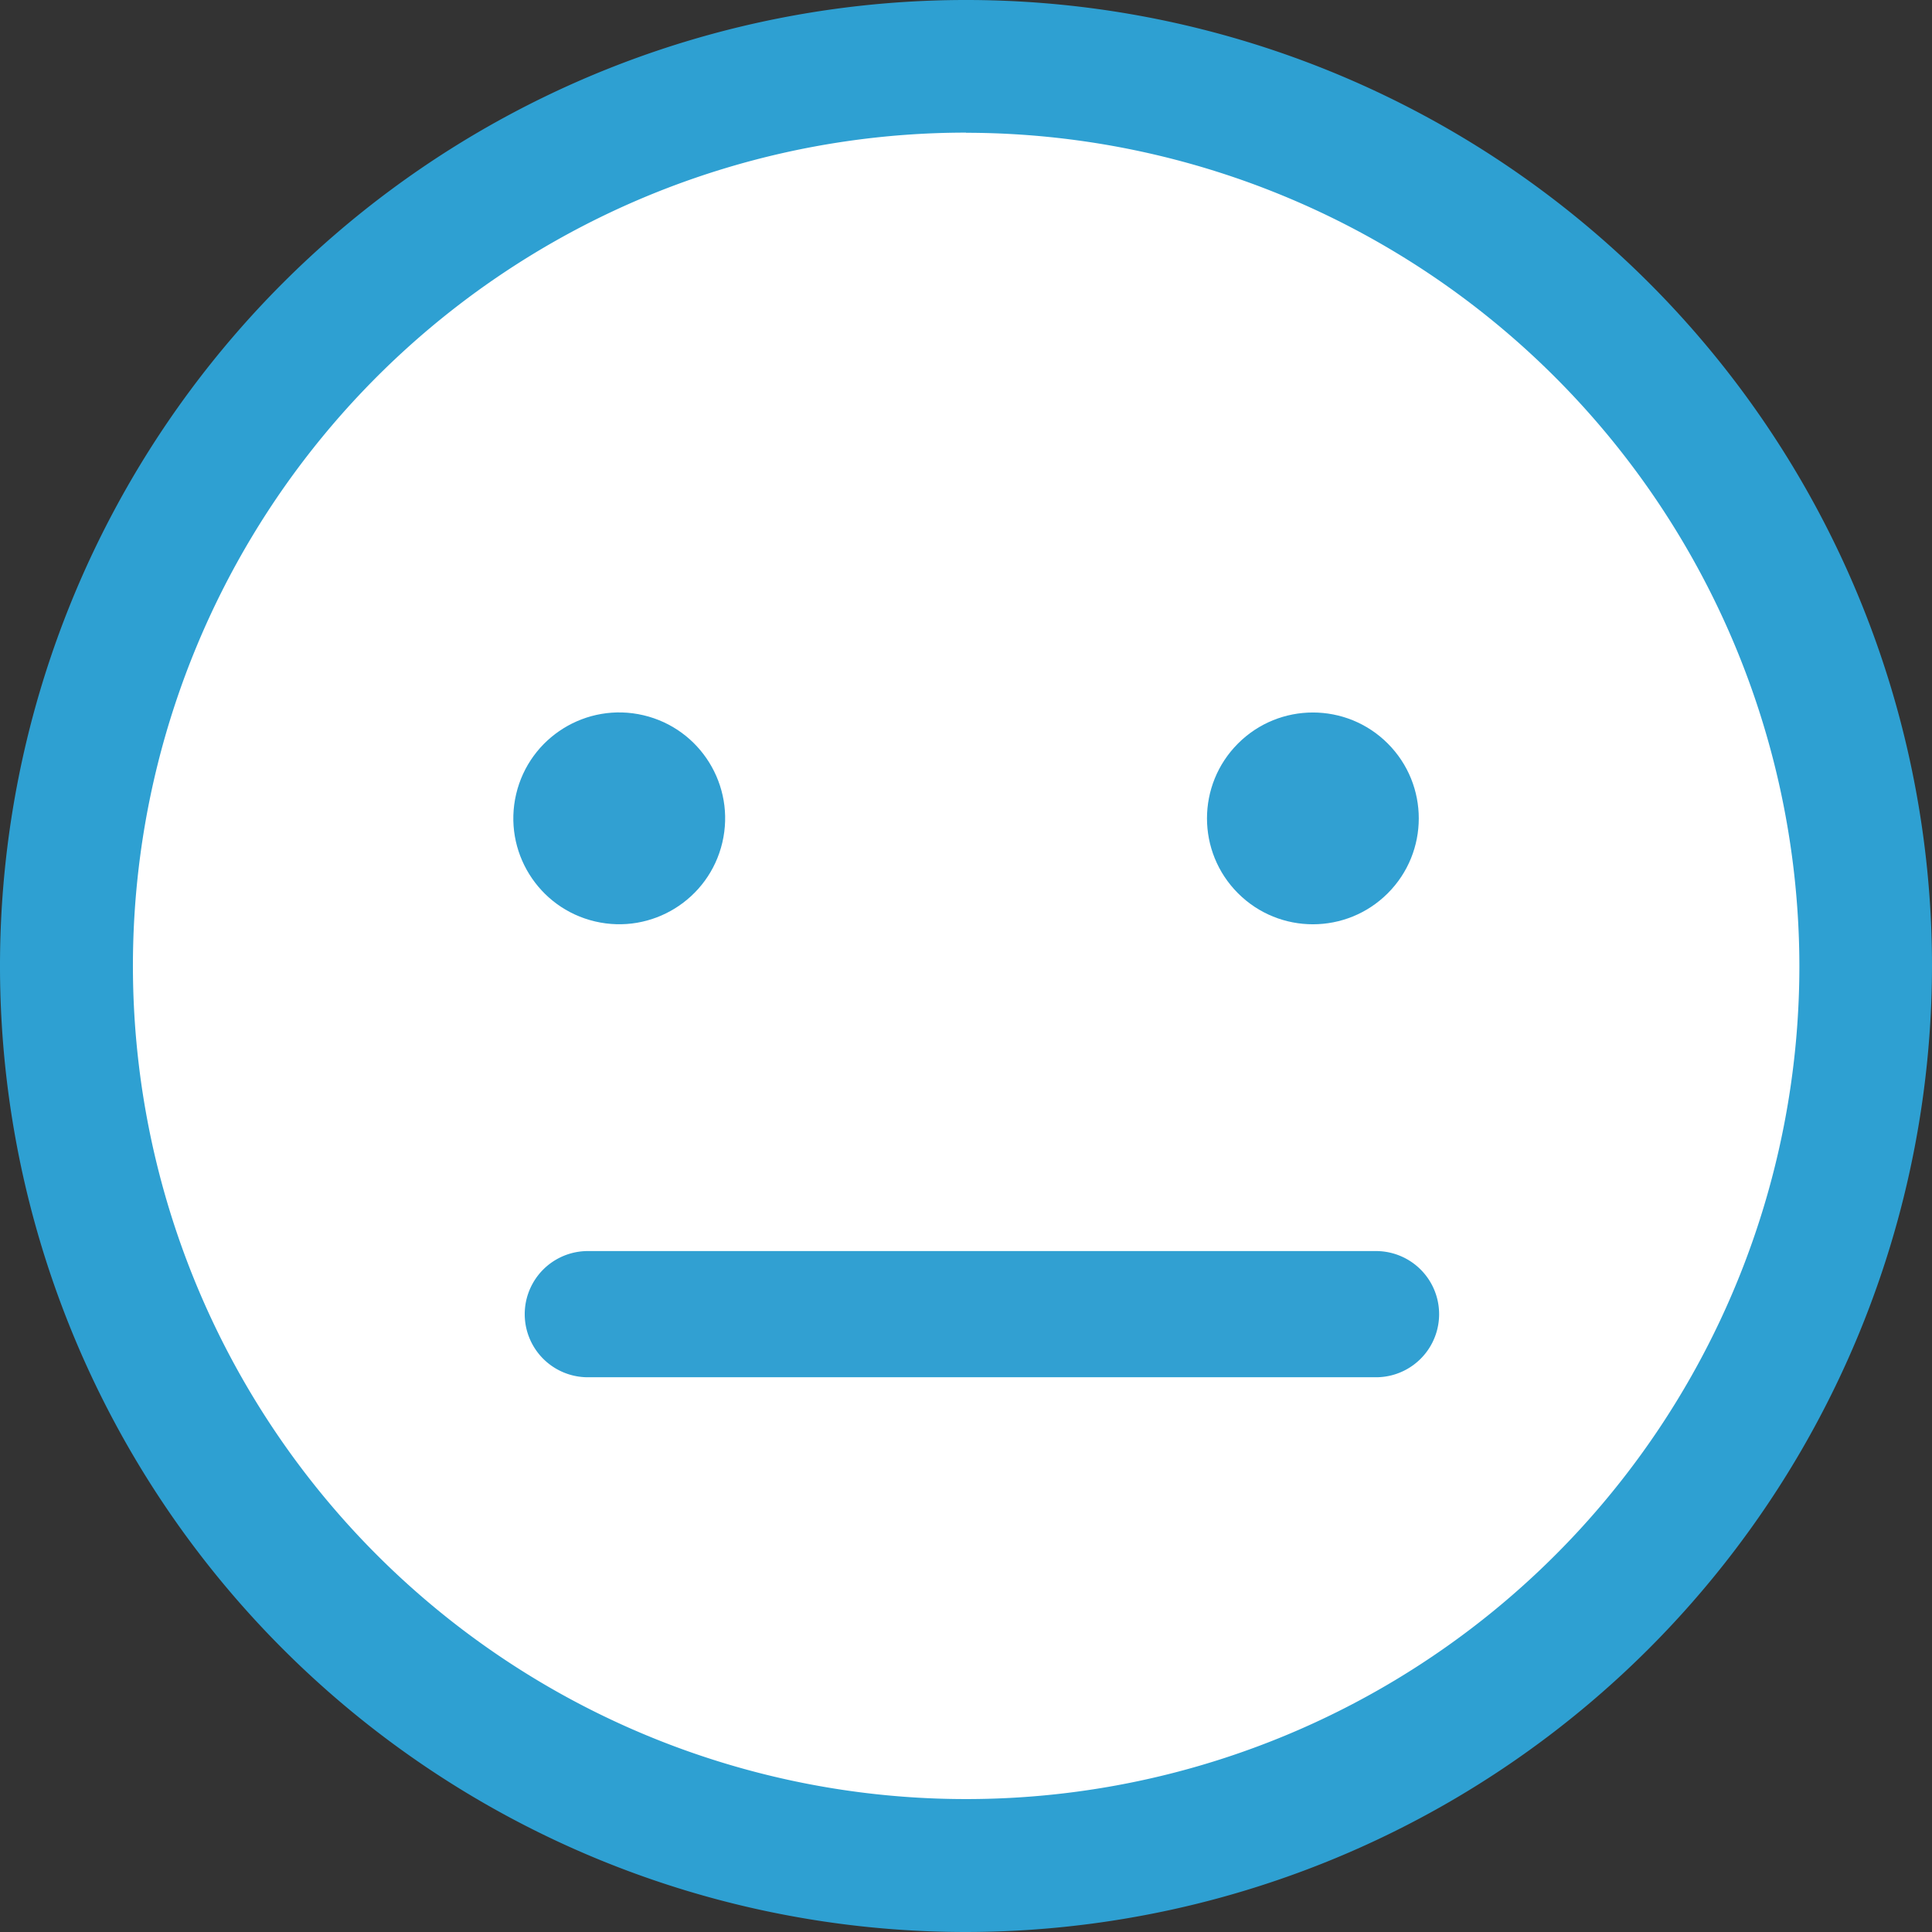 <svg xmlns="http://www.w3.org/2000/svg" viewBox="0 0 252.32 252.32"><rect x="0" y="0" width="252.32" height="252.32" fill="#333333" stroke="none"/><defs><style>.cls-1{fill:#fff;}.cls-2{fill:#2ea0d2;}.cls-3{fill:#31a0d2;}</style></defs><g id="レイヤー_2" data-name="レイヤー 2"><g id="レイヤー_4" data-name="レイヤー 4"><circle class="cls-1" cx="126.16" cy="126.16" r="117.49"/><path class="cls-2" d="M126.16,252.32A126.16,126.16,0,1,1,252.32,126.16,126.3,126.3,0,0,1,126.16,252.32Zm0-235A108.82,108.82,0,1,0,235,126.16,108.95,108.95,0,0,0,126.16,17.34Z"/><circle class="cls-3" cx="171.46" cy="106.89" r="13.83" transform="translate(-25.36 152.54) rotate(-45)"/><circle class="cls-3" cx="80.87" cy="106.89" r="13.83" transform="translate(-41.66 161.2) rotate(-76.8)"/><path class="cls-3" d="M179.71,179.87H76.77a8.24,8.24,0,1,1,0-16.48H179.71a8.24,8.24,0,1,1,0,16.48Z"/></g></g></svg>